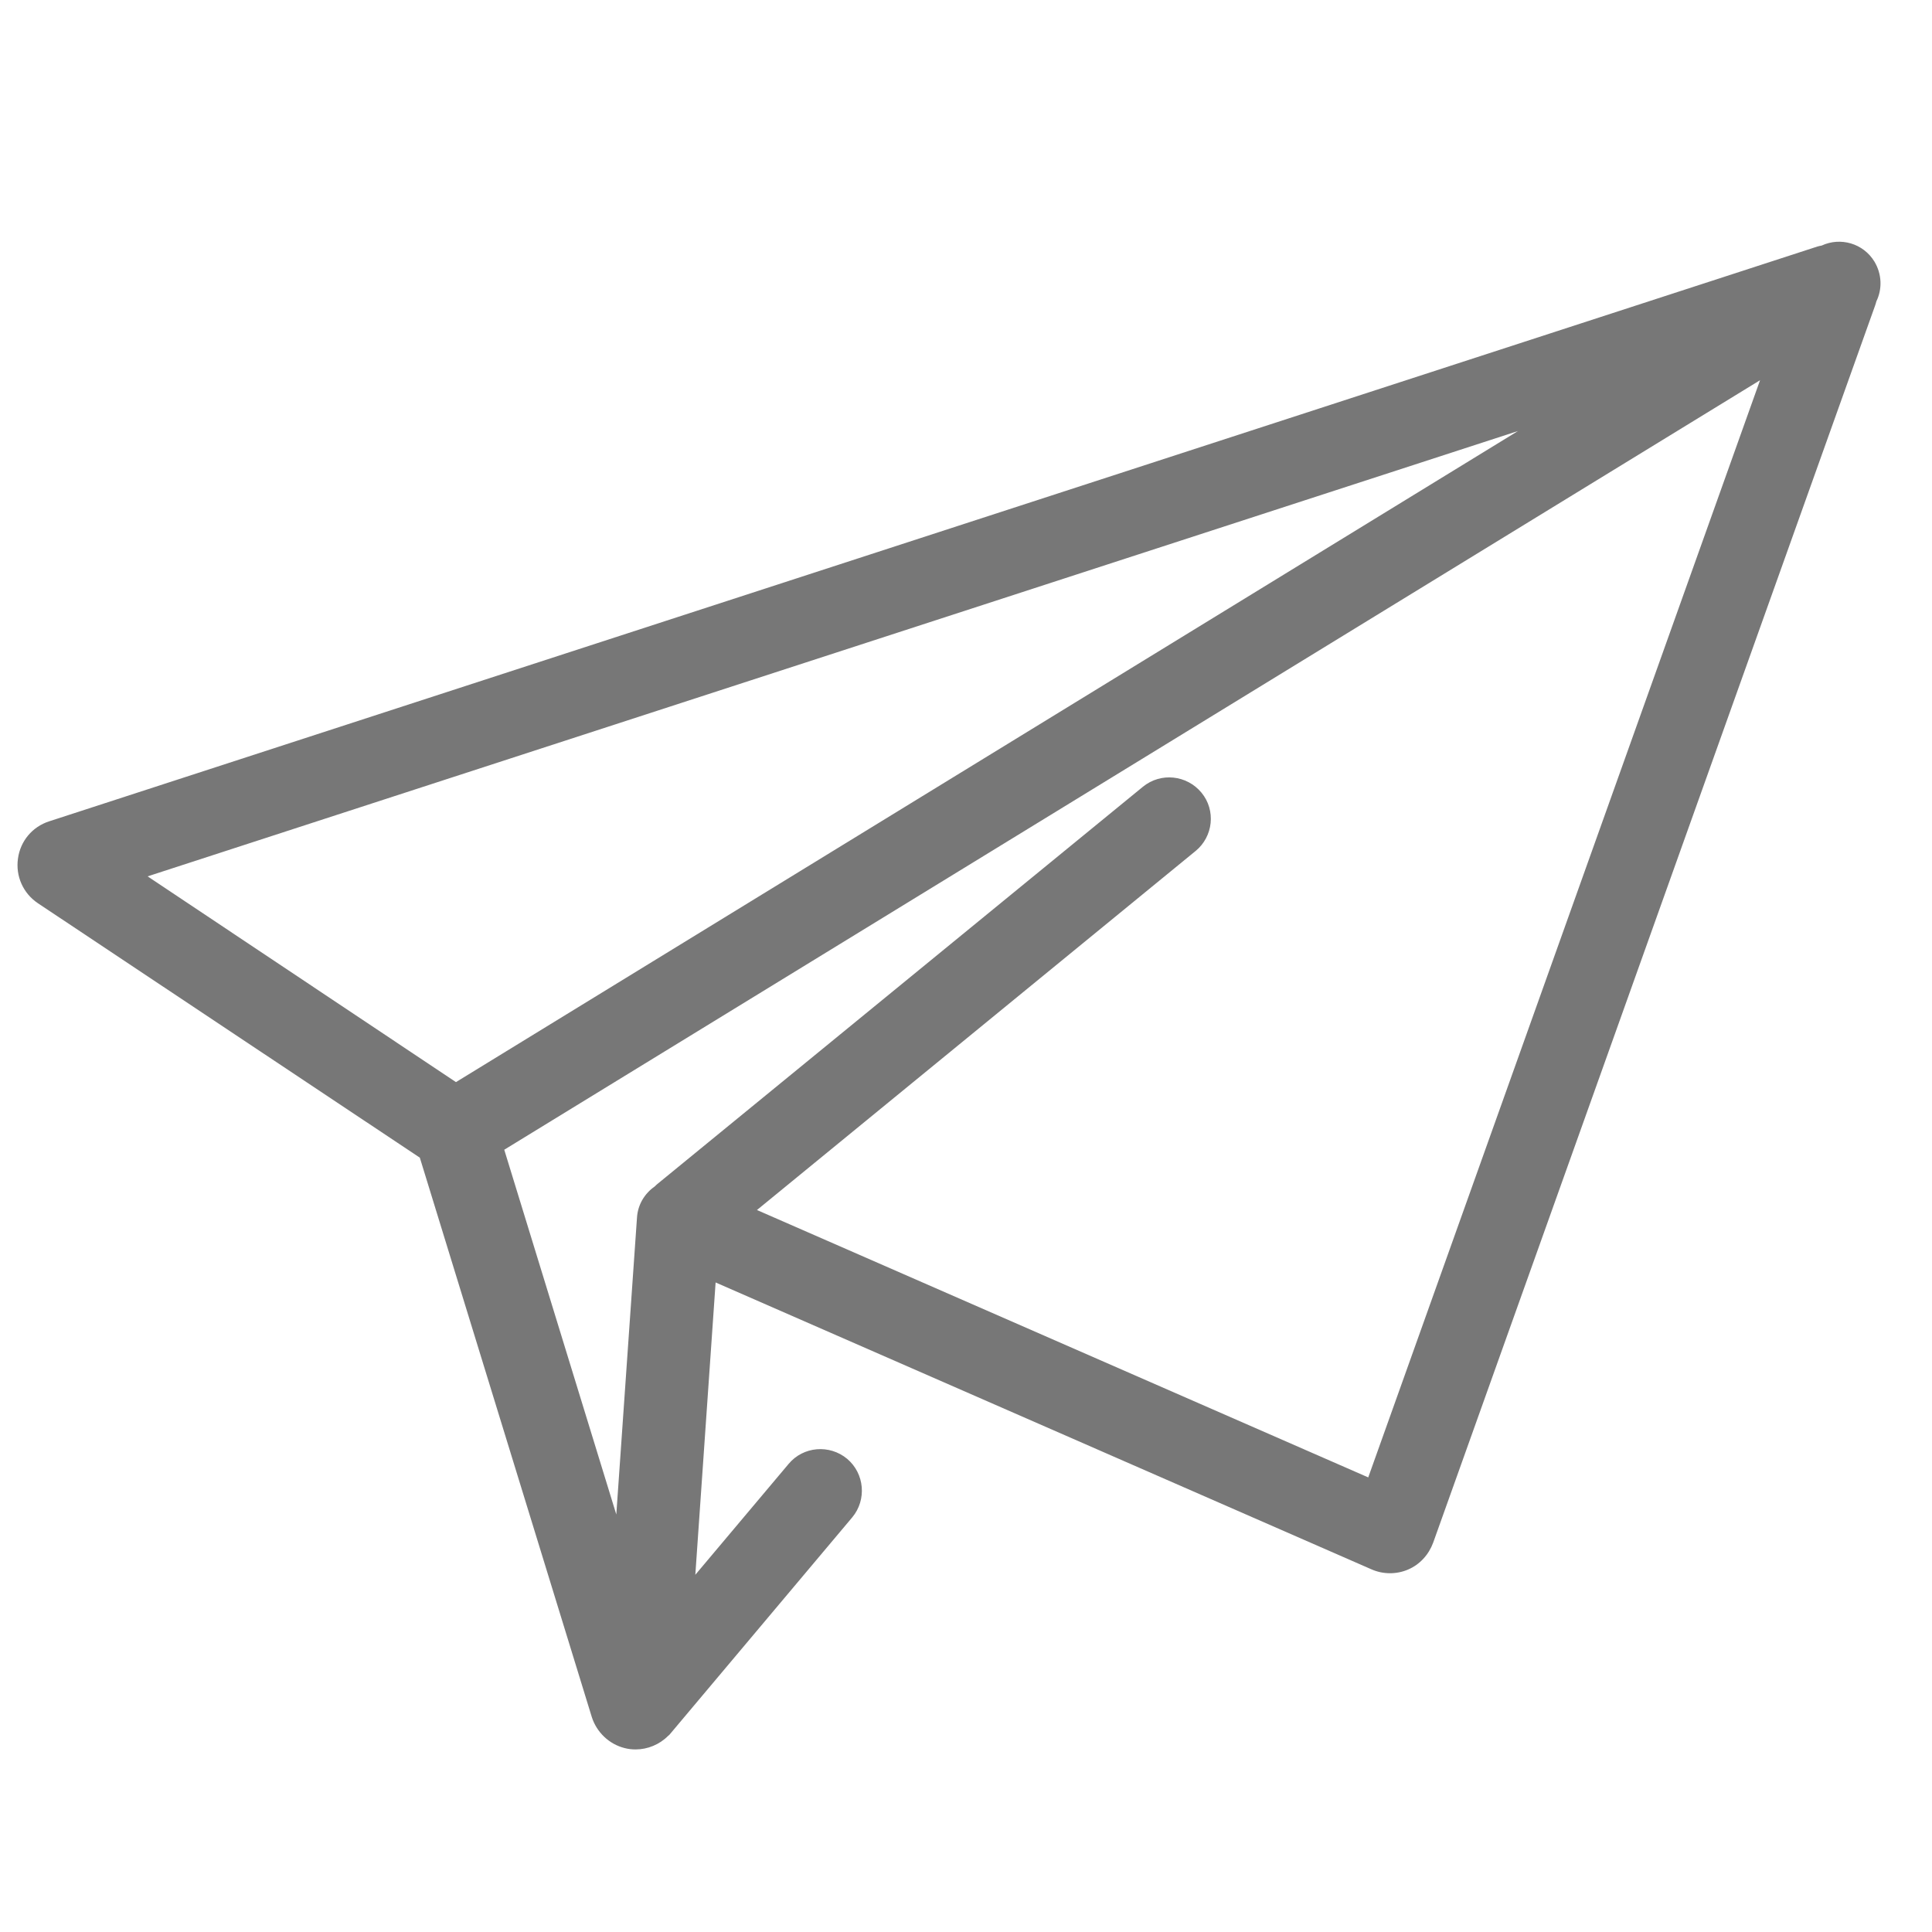 <svg width='10' height='10' viewBox='0 0 10 10' fill='none' xmlns='http://www.w3.org/2000/svg'>
<path d='M9.702 1.354C9.644 1.259 9.526 1.226 9.429 1.271C9.422 1.272 9.415 1.274 9.407 1.276L0.255 4.251C0.167 4.279 0.105 4.354 0.093 4.444C0.08 4.535 0.12 4.624 0.196 4.675L2.173 5.992L3.063 8.887C3.088 8.966 3.153 9.028 3.233 9.048C3.252 9.053 3.271 9.055 3.29 9.055C3.352 9.055 3.413 9.03 3.458 8.985L3.465 8.979L4.411 7.854C4.487 7.763 4.475 7.627 4.385 7.551C4.294 7.475 4.158 7.486 4.082 7.577L3.599 8.151L3.704 6.638L7.099 8.123C7.158 8.149 7.227 8.15 7.288 8.124C7.349 8.098 7.395 8.047 7.418 7.985L9.705 1.583C9.708 1.575 9.71 1.567 9.712 1.56C9.743 1.496 9.741 1.419 9.702 1.354ZM7.857 2.231L2.36 5.601L0.764 4.536L7.857 2.231ZM7.082 7.647L3.918 6.263L6.188 4.405C6.28 4.33 6.294 4.194 6.219 4.103C6.143 4.011 6.008 3.997 5.916 4.072L3.403 6.128C3.398 6.132 3.393 6.137 3.389 6.141C3.337 6.177 3.301 6.235 3.297 6.303L3.19 7.839L2.61 5.951L9.11 1.968L7.082 7.647Z' fill='#777777'/>
</svg>
